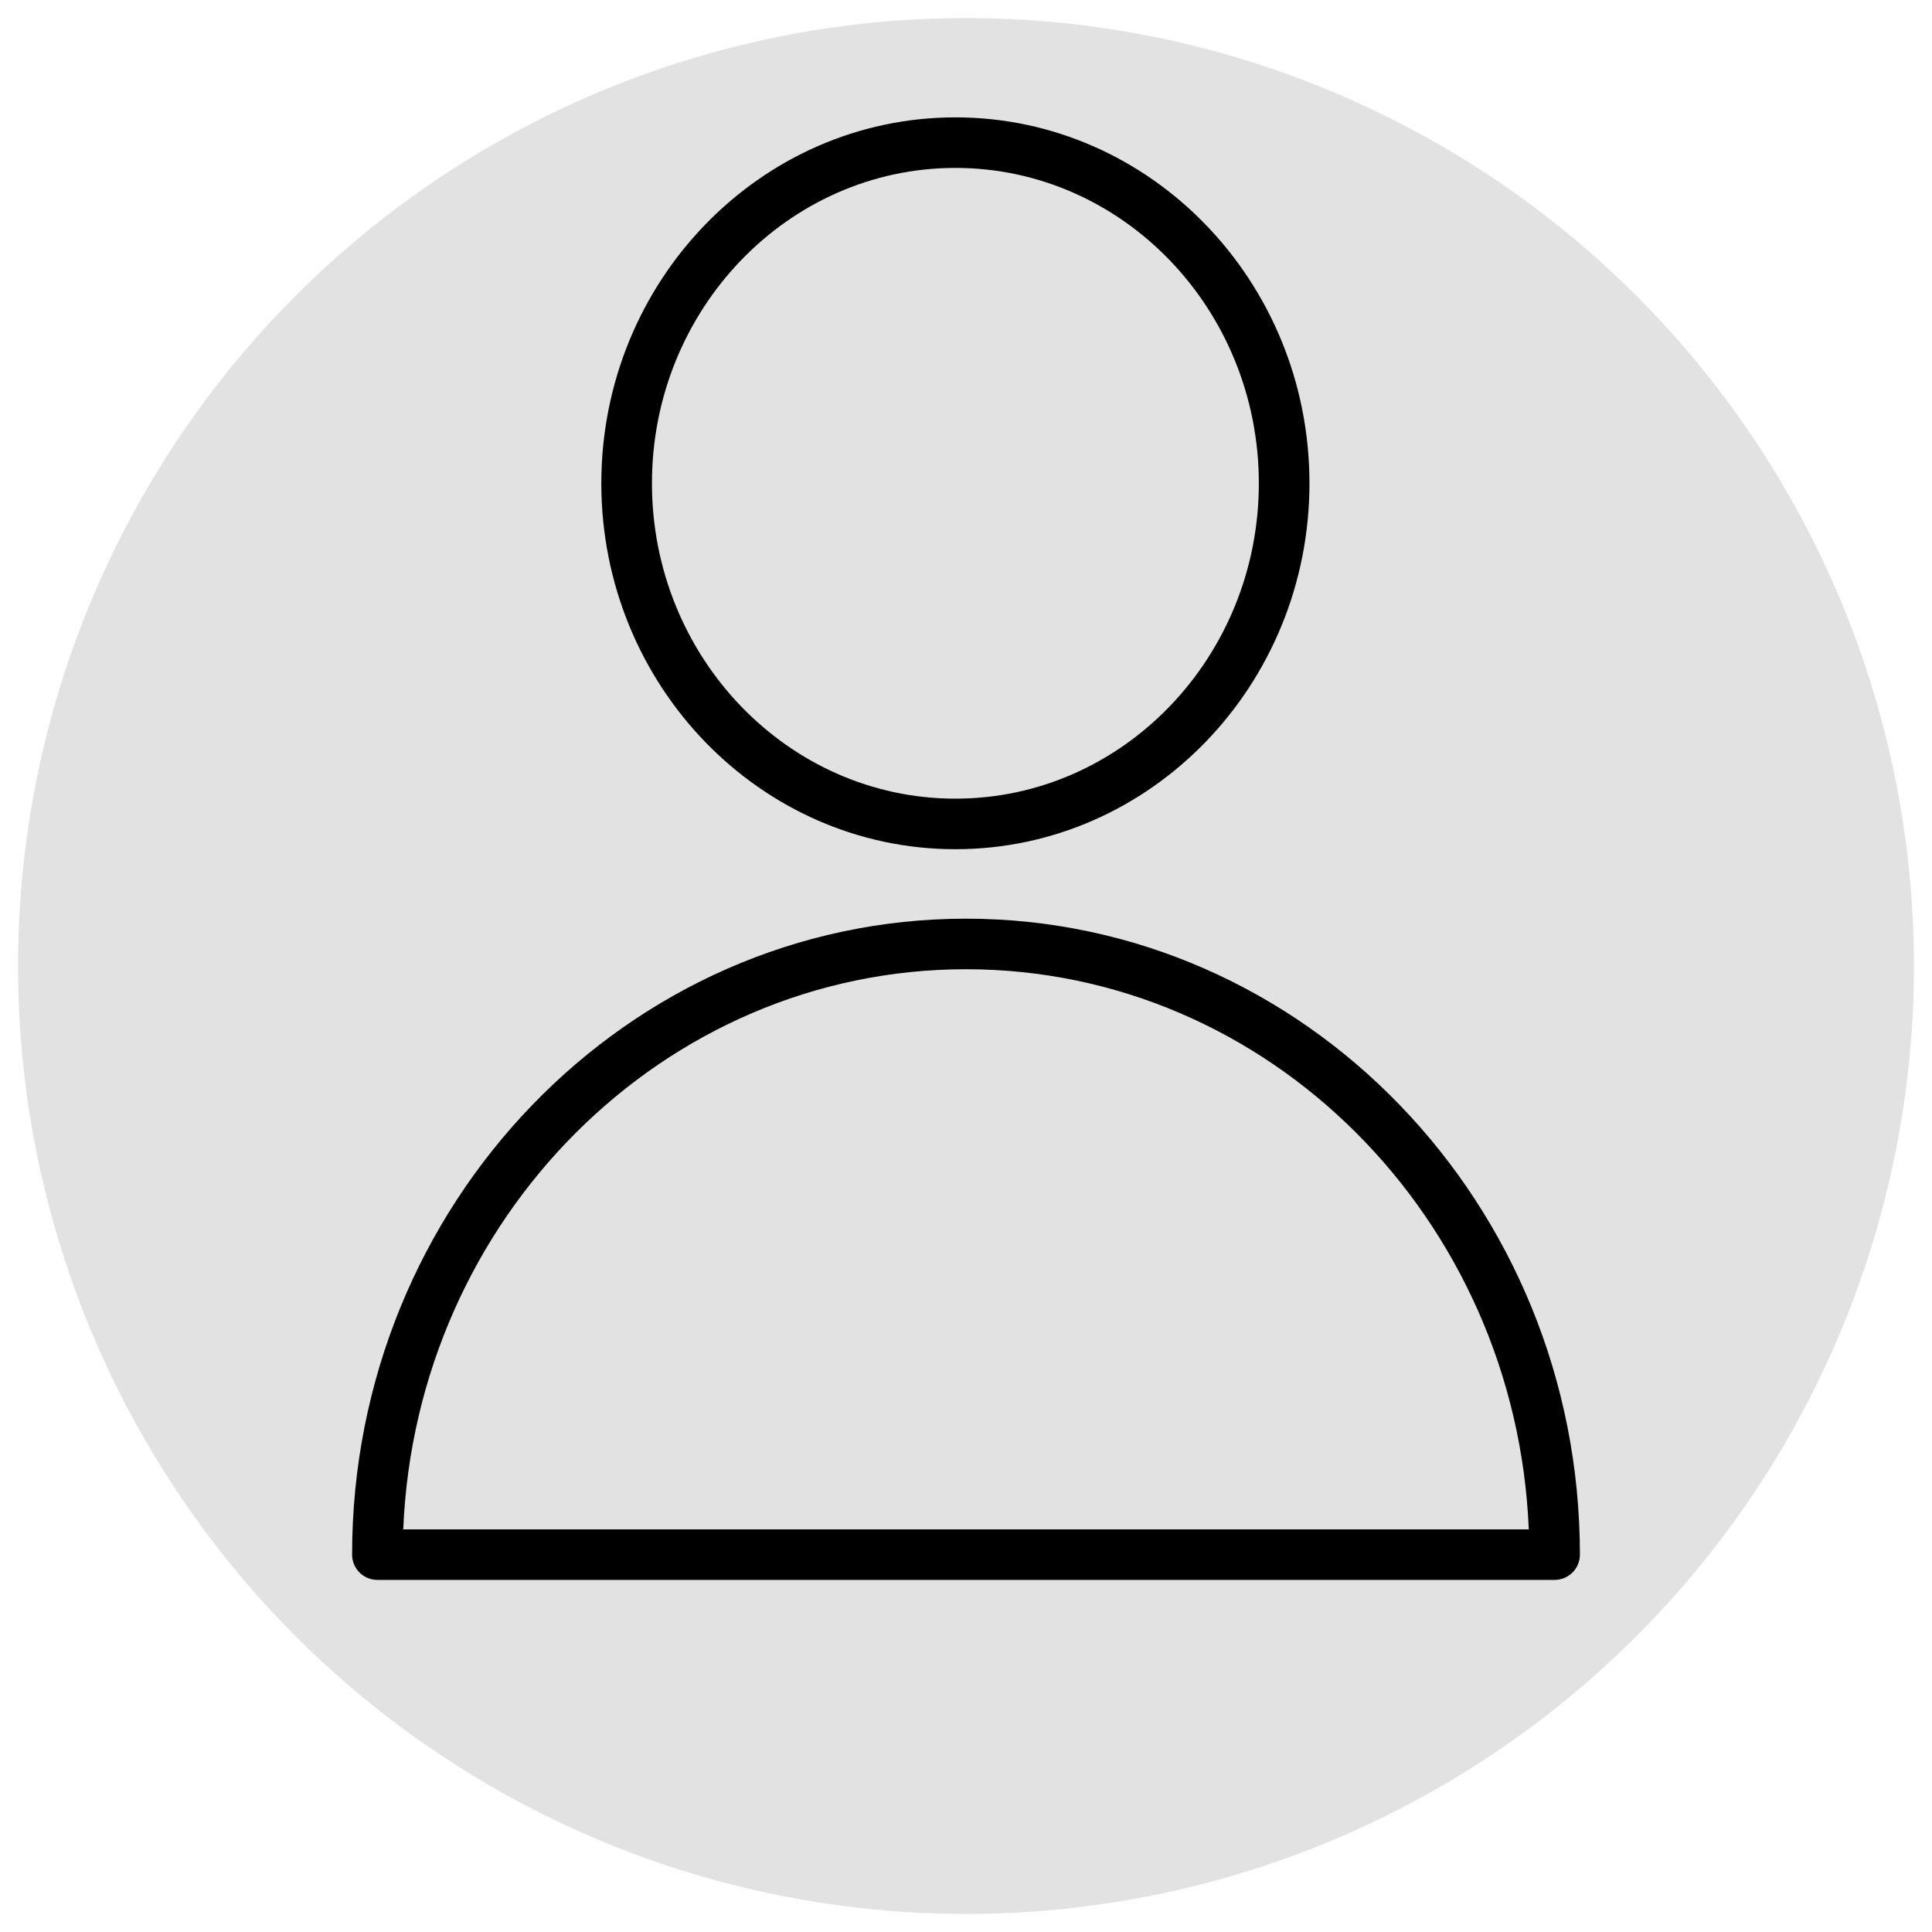 <?xml version="1.0" encoding="UTF-8"?> <svg xmlns="http://www.w3.org/2000/svg" viewBox="1946.5 2446.5 107 107" width="107" height="107"><ellipse color="rgb(51, 51, 51)" fill="#e2e2e2" font-size-adjust="none" stroke-opacity="1" fill-opacity="1" stroke="none" stroke-width="1" id="tSvg38dcd88d26" title="Ellipse 2" cx="2000" cy="2500" rx="52.5" ry="52.5" style="transform: rotate(0deg);"></ellipse><path fill="rgb(0, 0, 0)" stroke="none" fill-opacity="1" stroke-width="1" stroke-opacity="1" color="rgb(51, 51, 51)" fill-rule="evenodd" font-size-adjust="none" id="tSvg5e71e39cae" title="Path 1" d="M 2000 2497.379 C 1981.253 2497.379 1966 2513.18 1966 2532.6 C 1966 2533.373 1966.628 2534 1967.402 2534 C 1989.134 2534 2010.866 2534 2032.598 2534 C 2033.372 2534 2034 2533.373 2034 2532.6C 2034 2513.179 2018.748 2497.379 2000 2497.379Z M 1968.833 2531.2 C 1969.541 2513.97 1983.25 2500.179 2000 2500.179 C 2016.75 2500.179 2030.459 2513.97 2031.168 2531.2C 2010.39 2531.2 1989.611 2531.2 1968.833 2531.2Z M 1999.413 2493.532 C 2010.226 2493.532 2019.022 2484.441 2019.022 2473.266 C 2019.022 2462.091 2010.227 2453 1999.413 2453 C 1988.599 2453 1979.803 2462.092 1979.803 2473.266C 1979.803 2484.44 1988.599 2493.532 1999.413 2493.532Z M 1999.413 2455.8 C 2008.68 2455.8 2016.218 2463.636 2016.218 2473.266 C 2016.218 2482.896 2008.68 2490.732 1999.413 2490.732 C 1990.145 2490.732 1982.607 2482.896 1982.607 2473.266C 1982.607 2463.636 1990.146 2455.8 1999.413 2455.8Z"></path><defs> </defs></svg> 